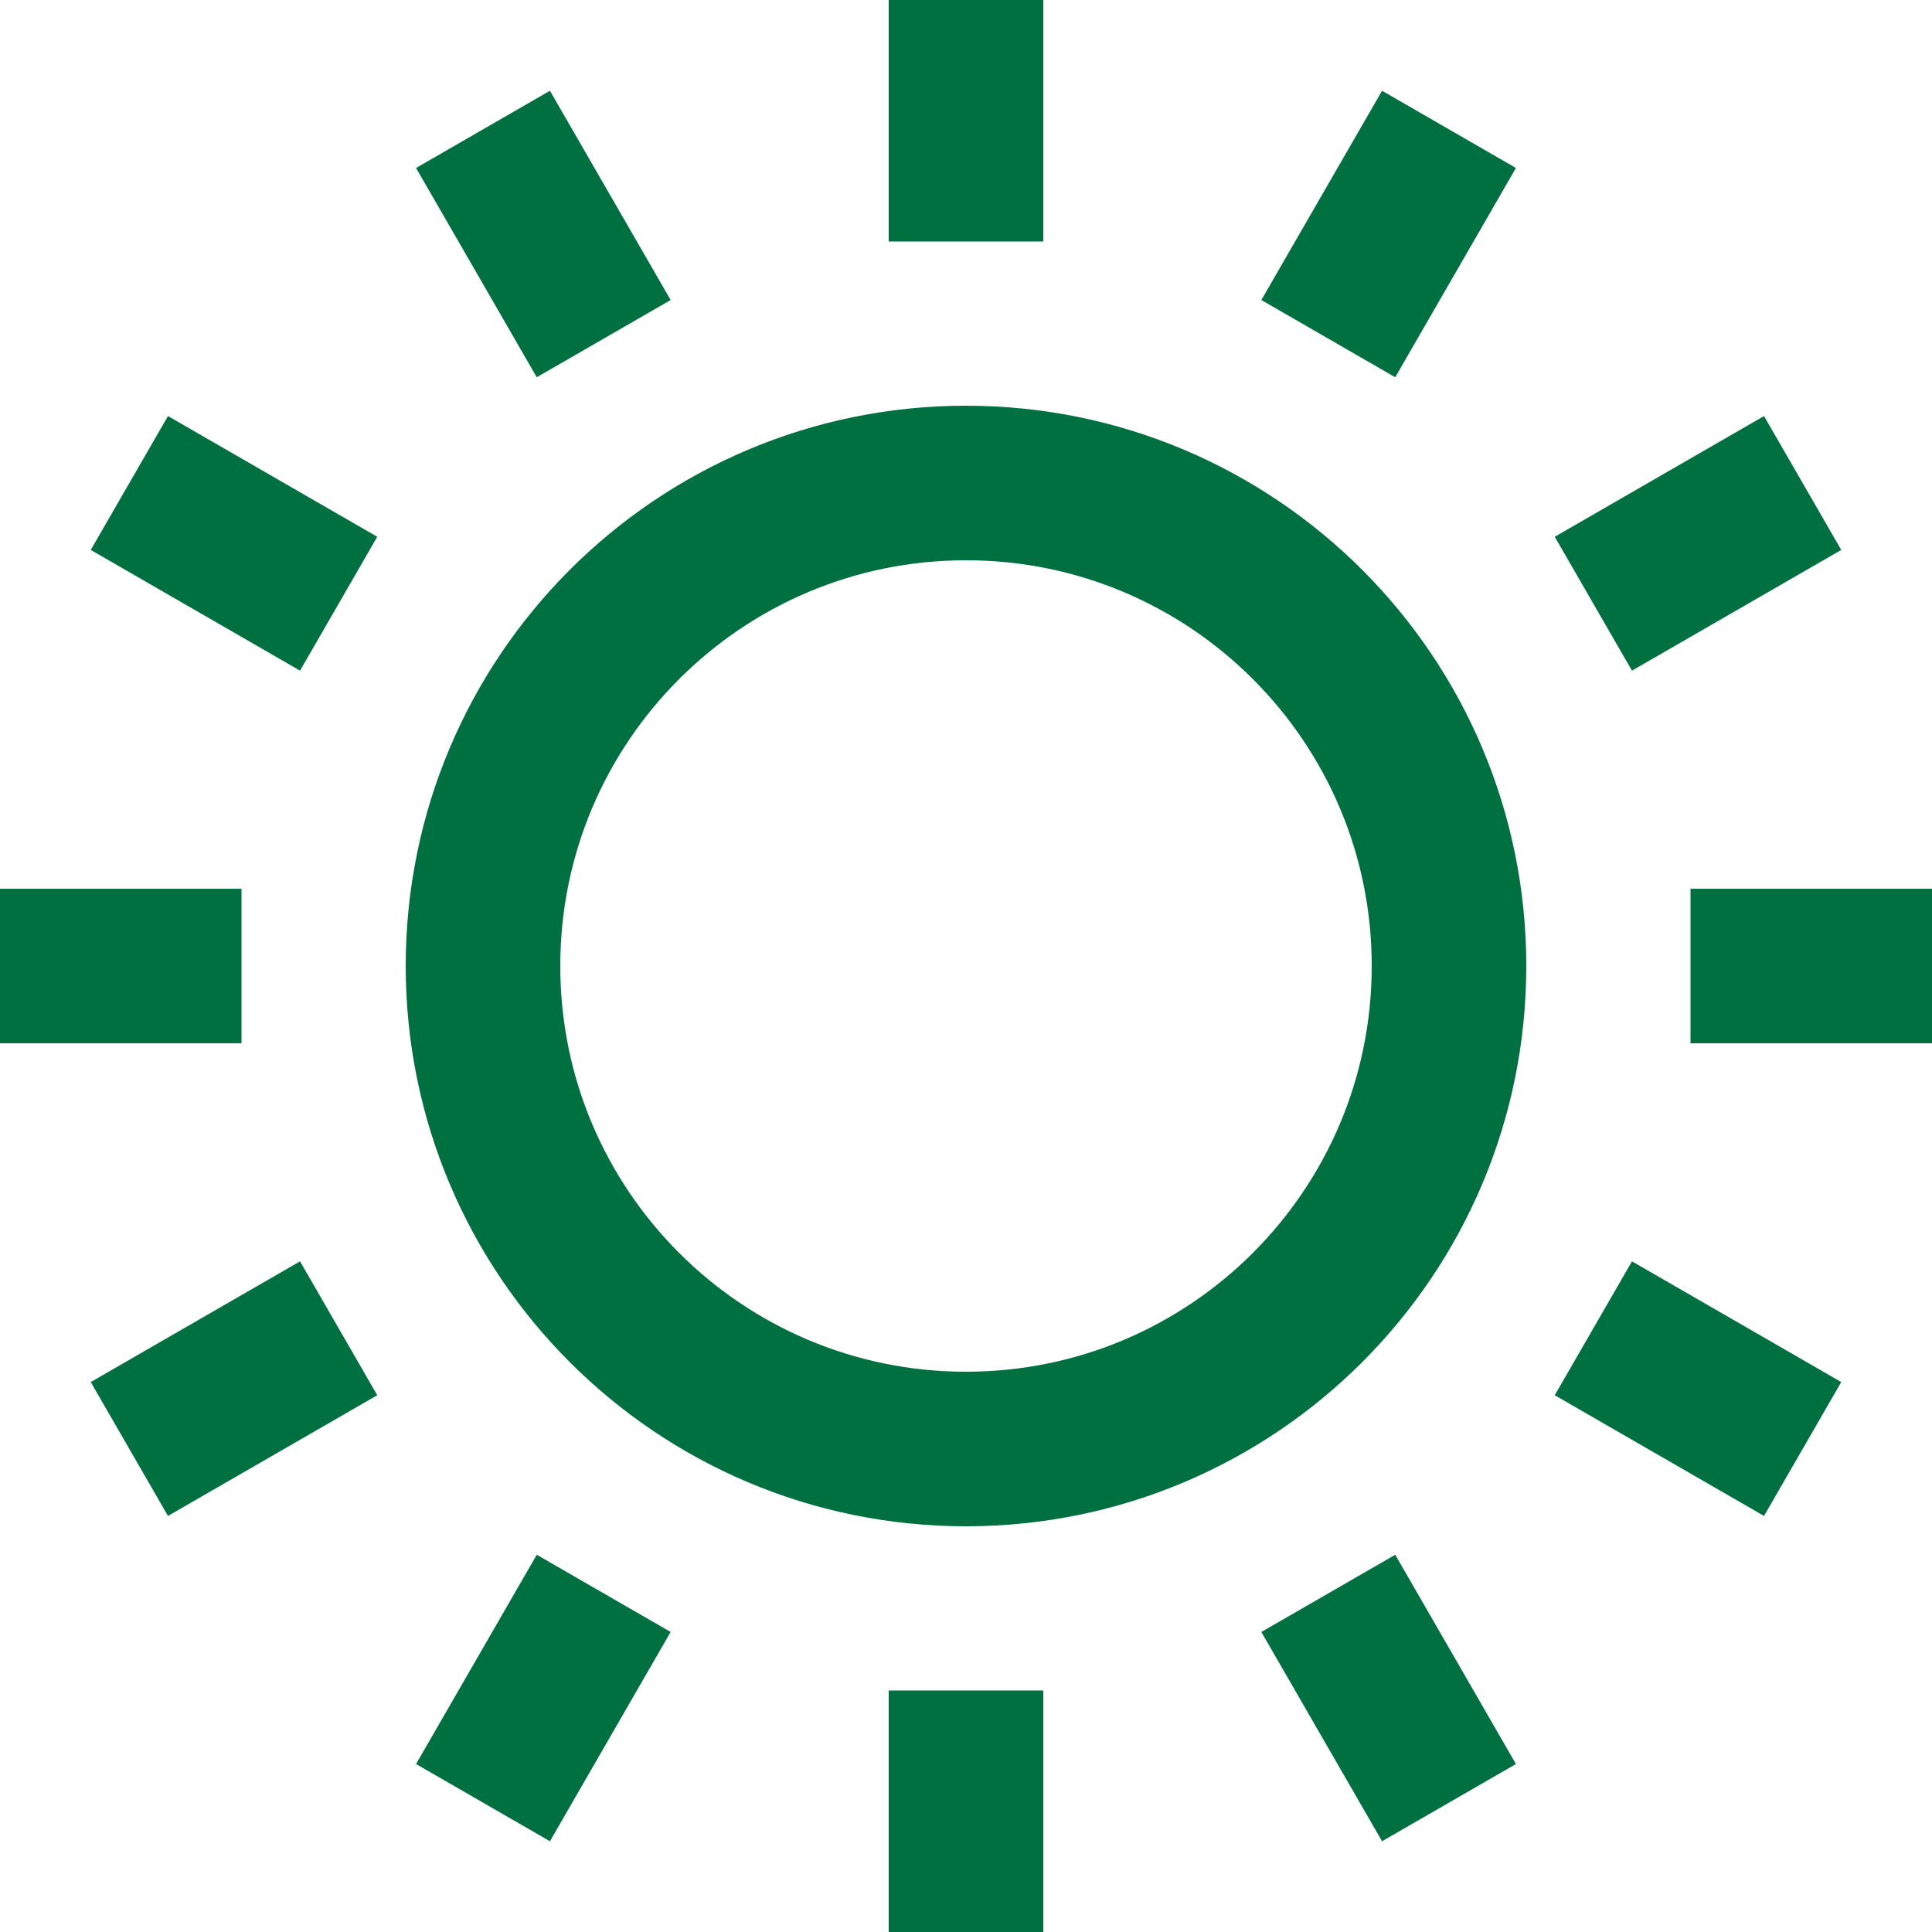 <?xml version="1.0" encoding="UTF-8"?>
<svg xmlns="http://www.w3.org/2000/svg" width="25" height="25" viewBox="0 0 25 25" fill="none">
  <path d="M12.5 18.75C15.952 18.75 18.75 15.952 18.75 12.5C18.75 9.048 15.952 6.25 12.5 6.25C9.048 6.25 6.25 9.048 6.25 12.5C6.25 15.952 9.048 18.75 12.5 18.75Z" stroke="#007041" stroke-width="2" stroke-miterlimit="10"></path>
  <path d="M12.5 0V3.125" stroke="#007041" stroke-width="2" stroke-miterlimit="10"></path>
  <path d="M12.5 21.875V25" stroke="#007041" stroke-width="2" stroke-miterlimit="10"></path>
  <path d="M6.25 1.674L7.812 4.382" stroke="#007041" stroke-width="2" stroke-miterlimit="10"></path>
  <path d="M17.188 20.618L18.75 23.326" stroke="#007041" stroke-width="2" stroke-miterlimit="10"></path>
  <path d="M1.674 6.25L4.382 7.812" stroke="#007041" stroke-width="2" stroke-miterlimit="10"></path>
  <path d="M20.618 17.188L23.326 18.75" stroke="#007041" stroke-width="2" stroke-miterlimit="10"></path>
  <path d="M0 12.5H3.125" stroke="#007041" stroke-width="2" stroke-miterlimit="10"></path>
  <path d="M21.875 12.5H25" stroke="#007041" stroke-width="2" stroke-miterlimit="10"></path>
  <path d="M1.674 18.75L4.382 17.188" stroke="#007041" stroke-width="2" stroke-miterlimit="10"></path>
  <path d="M20.618 7.812L23.326 6.25" stroke="#007041" stroke-width="2" stroke-miterlimit="10"></path>
  <path d="M6.25 23.326L7.812 20.618" stroke="#007041" stroke-width="2" stroke-miterlimit="10"></path>
  <path d="M17.188 4.382L18.75 1.674" stroke="#007041" stroke-width="2" stroke-miterlimit="10"></path>
</svg>

